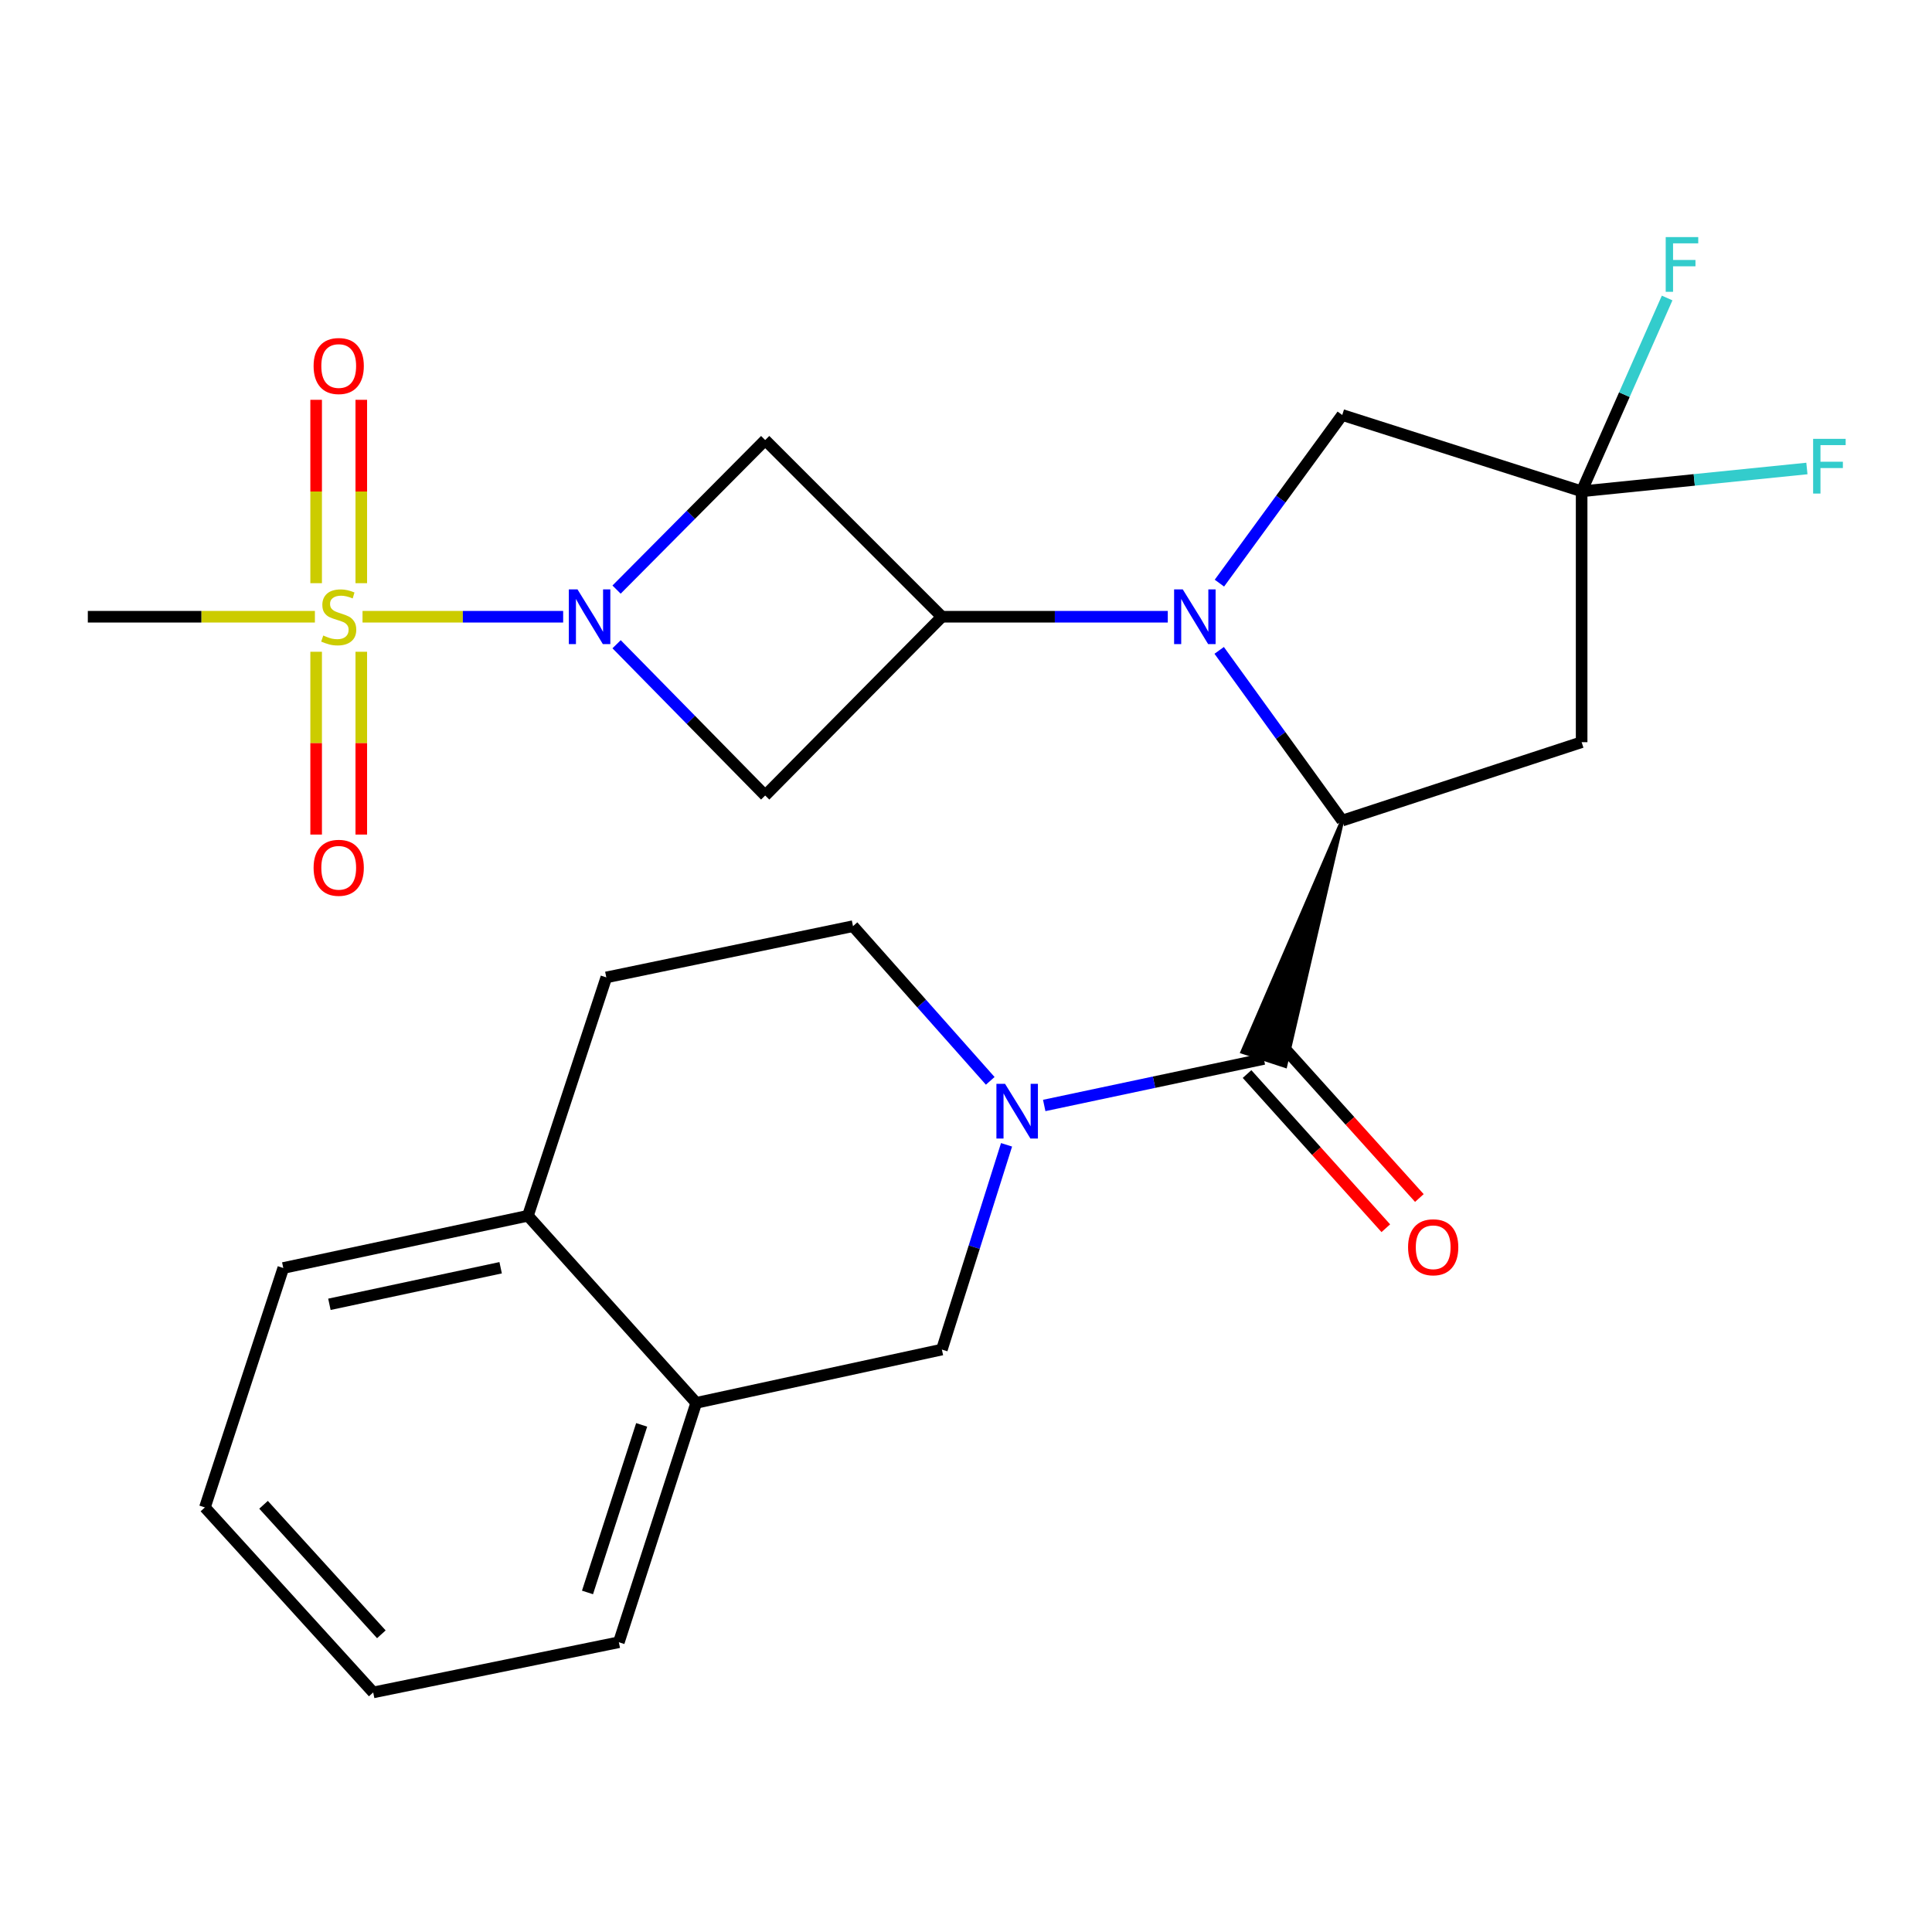 <?xml version='1.0' encoding='iso-8859-1'?>
<svg version='1.1' baseProfile='full'
              xmlns='http://www.w3.org/2000/svg'
                      xmlns:rdkit='http://www.rdkit.org/xml'
                      xmlns:xlink='http://www.w3.org/1999/xlink'
                  xml:space='preserve'
width='1000px' height='1000px' viewBox='0 0 1000 1000'>
<!-- END OF HEADER -->
<rect style='opacity:1.0;fill:#FFFFFF;stroke:none' width='1000' height='1000' x='0' y='0'> </rect>
<path class='bond-2' d='M 631.047,336.637 L 662.897,380.685' style='fill:none;fill-rule:evenodd;stroke:#0000FF;stroke-width:6px;stroke-linecap:butt;stroke-linejoin:miter;stroke-opacity:1' />
<path class='bond-2' d='M 662.897,380.685 L 694.746,424.733' style='fill:none;fill-rule:evenodd;stroke:#000000;stroke-width:6px;stroke-linecap:butt;stroke-linejoin:miter;stroke-opacity:1' />
<path class='bond-3' d='M 604.442,319.222 L 545.978,319.222' style='fill:none;fill-rule:evenodd;stroke:#0000FF;stroke-width:6px;stroke-linecap:butt;stroke-linejoin:miter;stroke-opacity:1' />
<path class='bond-3' d='M 545.978,319.222 L 487.515,319.222' style='fill:none;fill-rule:evenodd;stroke:#000000;stroke-width:6px;stroke-linecap:butt;stroke-linejoin:miter;stroke-opacity:1' />
<path class='bond-10' d='M 631.163,301.829 L 662.954,258.315' style='fill:none;fill-rule:evenodd;stroke:#0000FF;stroke-width:6px;stroke-linecap:butt;stroke-linejoin:miter;stroke-opacity:1' />
<path class='bond-10' d='M 662.954,258.315 L 694.746,214.801' style='fill:none;fill-rule:evenodd;stroke:#000000;stroke-width:6px;stroke-linecap:butt;stroke-linejoin:miter;stroke-opacity:1' />
<path class='bond-0' d='M 187.644,319.222 L 239.567,319.222' style='fill:none;fill-rule:evenodd;stroke:#CCCC00;stroke-width:6px;stroke-linecap:butt;stroke-linejoin:miter;stroke-opacity:1' />
<path class='bond-0' d='M 239.567,319.222 L 291.49,319.222' style='fill:none;fill-rule:evenodd;stroke:#0000FF;stroke-width:6px;stroke-linecap:butt;stroke-linejoin:miter;stroke-opacity:1' />
<path class='bond-12' d='M 187.001,301.856 L 187.001,254.399' style='fill:none;fill-rule:evenodd;stroke:#CCCC00;stroke-width:6px;stroke-linecap:butt;stroke-linejoin:miter;stroke-opacity:1' />
<path class='bond-12' d='M 187.001,254.399 L 187.001,206.943' style='fill:none;fill-rule:evenodd;stroke:#FF0000;stroke-width:6px;stroke-linecap:butt;stroke-linejoin:miter;stroke-opacity:1' />
<path class='bond-12' d='M 163.635,301.856 L 163.635,254.399' style='fill:none;fill-rule:evenodd;stroke:#CCCC00;stroke-width:6px;stroke-linecap:butt;stroke-linejoin:miter;stroke-opacity:1' />
<path class='bond-12' d='M 163.635,254.399 L 163.635,206.943' style='fill:none;fill-rule:evenodd;stroke:#FF0000;stroke-width:6px;stroke-linecap:butt;stroke-linejoin:miter;stroke-opacity:1' />
<path class='bond-13' d='M 163.635,337.348 L 163.635,384.66' style='fill:none;fill-rule:evenodd;stroke:#CCCC00;stroke-width:6px;stroke-linecap:butt;stroke-linejoin:miter;stroke-opacity:1' />
<path class='bond-13' d='M 163.635,384.66 L 163.635,431.972' style='fill:none;fill-rule:evenodd;stroke:#FF0000;stroke-width:6px;stroke-linecap:butt;stroke-linejoin:miter;stroke-opacity:1' />
<path class='bond-13' d='M 187.001,337.348 L 187.001,384.66' style='fill:none;fill-rule:evenodd;stroke:#CCCC00;stroke-width:6px;stroke-linecap:butt;stroke-linejoin:miter;stroke-opacity:1' />
<path class='bond-13' d='M 187.001,384.66 L 187.001,431.972' style='fill:none;fill-rule:evenodd;stroke:#FF0000;stroke-width:6px;stroke-linecap:butt;stroke-linejoin:miter;stroke-opacity:1' />
<path class='bond-21' d='M 162.991,319.222 L 104.223,319.222' style='fill:none;fill-rule:evenodd;stroke:#CCCC00;stroke-width:6px;stroke-linecap:butt;stroke-linejoin:miter;stroke-opacity:1' />
<path class='bond-21' d='M 104.223,319.222 L 45.455,319.222' style='fill:none;fill-rule:evenodd;stroke:#000000;stroke-width:6px;stroke-linecap:butt;stroke-linejoin:miter;stroke-opacity:1' />
<path class='bond-1' d='M 319.151,333.456 L 357.607,372.604' style='fill:none;fill-rule:evenodd;stroke:#0000FF;stroke-width:6px;stroke-linecap:butt;stroke-linejoin:miter;stroke-opacity:1' />
<path class='bond-1' d='M 357.607,372.604 L 396.062,411.751' style='fill:none;fill-rule:evenodd;stroke:#000000;stroke-width:6px;stroke-linecap:butt;stroke-linejoin:miter;stroke-opacity:1' />
<path class='bond-26' d='M 319.132,305.173 L 357.597,266.471' style='fill:none;fill-rule:evenodd;stroke:#0000FF;stroke-width:6px;stroke-linecap:butt;stroke-linejoin:miter;stroke-opacity:1' />
<path class='bond-26' d='M 357.597,266.471 L 396.062,227.77' style='fill:none;fill-rule:evenodd;stroke:#000000;stroke-width:6px;stroke-linecap:butt;stroke-linejoin:miter;stroke-opacity:1' />
<path class='bond-4' d='M 694.746,424.733 L 643.056,544.454 L 665.251,551.757 Z' style='fill:#000000;fill-rule:evenodd;fill-opacity:1;stroke:#000000;stroke-width:2px;stroke-linecap:butt;stroke-linejoin:miter;stroke-opacity:1;' />
<path class='bond-9' d='M 694.746,424.733 L 818.651,384.153' style='fill:none;fill-rule:evenodd;stroke:#000000;stroke-width:6px;stroke-linecap:butt;stroke-linejoin:miter;stroke-opacity:1' />
<path class='bond-6' d='M 487.515,319.222 L 396.062,227.77' style='fill:none;fill-rule:evenodd;stroke:#000000;stroke-width:6px;stroke-linecap:butt;stroke-linejoin:miter;stroke-opacity:1' />
<path class='bond-7' d='M 487.515,319.222 L 396.062,411.751' style='fill:none;fill-rule:evenodd;stroke:#000000;stroke-width:6px;stroke-linecap:butt;stroke-linejoin:miter;stroke-opacity:1' />
<path class='bond-5' d='M 654.154,548.105 L 597.32,560.148' style='fill:none;fill-rule:evenodd;stroke:#000000;stroke-width:6px;stroke-linecap:butt;stroke-linejoin:miter;stroke-opacity:1' />
<path class='bond-5' d='M 597.32,560.148 L 540.487,572.191' style='fill:none;fill-rule:evenodd;stroke:#0000FF;stroke-width:6px;stroke-linecap:butt;stroke-linejoin:miter;stroke-opacity:1' />
<path class='bond-16' d='M 645.47,555.921 L 681.382,595.822' style='fill:none;fill-rule:evenodd;stroke:#000000;stroke-width:6px;stroke-linecap:butt;stroke-linejoin:miter;stroke-opacity:1' />
<path class='bond-16' d='M 681.382,595.822 L 717.294,635.723' style='fill:none;fill-rule:evenodd;stroke:#FF0000;stroke-width:6px;stroke-linecap:butt;stroke-linejoin:miter;stroke-opacity:1' />
<path class='bond-16' d='M 662.837,540.29 L 698.75,580.19' style='fill:none;fill-rule:evenodd;stroke:#000000;stroke-width:6px;stroke-linecap:butt;stroke-linejoin:miter;stroke-opacity:1' />
<path class='bond-16' d='M 698.75,580.19 L 734.662,620.091' style='fill:none;fill-rule:evenodd;stroke:#FF0000;stroke-width:6px;stroke-linecap:butt;stroke-linejoin:miter;stroke-opacity:1' />
<path class='bond-11' d='M 520.99,592.553 L 504.252,645.542' style='fill:none;fill-rule:evenodd;stroke:#0000FF;stroke-width:6px;stroke-linecap:butt;stroke-linejoin:miter;stroke-opacity:1' />
<path class='bond-11' d='M 504.252,645.542 L 487.515,698.531' style='fill:none;fill-rule:evenodd;stroke:#000000;stroke-width:6px;stroke-linecap:butt;stroke-linejoin:miter;stroke-opacity:1' />
<path class='bond-15' d='M 512.543,559.445 L 477.026,519.414' style='fill:none;fill-rule:evenodd;stroke:#0000FF;stroke-width:6px;stroke-linecap:butt;stroke-linejoin:miter;stroke-opacity:1' />
<path class='bond-15' d='M 477.026,519.414 L 441.509,479.383' style='fill:none;fill-rule:evenodd;stroke:#000000;stroke-width:6px;stroke-linecap:butt;stroke-linejoin:miter;stroke-opacity:1' />
<path class='bond-8' d='M 818.651,254.303 L 694.746,214.801' style='fill:none;fill-rule:evenodd;stroke:#000000;stroke-width:6px;stroke-linecap:butt;stroke-linejoin:miter;stroke-opacity:1' />
<path class='bond-19' d='M 818.651,254.303 L 876.95,248.396' style='fill:none;fill-rule:evenodd;stroke:#000000;stroke-width:6px;stroke-linecap:butt;stroke-linejoin:miter;stroke-opacity:1' />
<path class='bond-19' d='M 876.95,248.396 L 935.249,242.489' style='fill:none;fill-rule:evenodd;stroke:#33CCCC;stroke-width:6px;stroke-linecap:butt;stroke-linejoin:miter;stroke-opacity:1' />
<path class='bond-20' d='M 818.651,254.303 L 840.778,204.274' style='fill:none;fill-rule:evenodd;stroke:#000000;stroke-width:6px;stroke-linecap:butt;stroke-linejoin:miter;stroke-opacity:1' />
<path class='bond-20' d='M 840.778,204.274 L 862.906,154.246' style='fill:none;fill-rule:evenodd;stroke:#33CCCC;stroke-width:6px;stroke-linecap:butt;stroke-linejoin:miter;stroke-opacity:1' />
<path class='bond-27' d='M 818.651,254.303 L 818.651,384.153' style='fill:none;fill-rule:evenodd;stroke:#000000;stroke-width:6px;stroke-linecap:butt;stroke-linejoin:miter;stroke-opacity:1' />
<path class='bond-14' d='M 487.515,698.531 L 360.364,726.116' style='fill:none;fill-rule:evenodd;stroke:#000000;stroke-width:6px;stroke-linecap:butt;stroke-linejoin:miter;stroke-opacity:1' />
<path class='bond-22' d='M 360.364,726.116 L 320.317,850.021' style='fill:none;fill-rule:evenodd;stroke:#000000;stroke-width:6px;stroke-linecap:butt;stroke-linejoin:miter;stroke-opacity:1' />
<path class='bond-22' d='M 332.124,737.516 L 304.091,824.249' style='fill:none;fill-rule:evenodd;stroke:#000000;stroke-width:6px;stroke-linecap:butt;stroke-linejoin:miter;stroke-opacity:1' />
<path class='bond-28' d='M 360.364,726.116 L 273.248,629.277' style='fill:none;fill-rule:evenodd;stroke:#000000;stroke-width:6px;stroke-linecap:butt;stroke-linejoin:miter;stroke-opacity:1' />
<path class='bond-18' d='M 441.509,479.383 L 313.827,505.904' style='fill:none;fill-rule:evenodd;stroke:#000000;stroke-width:6px;stroke-linecap:butt;stroke-linejoin:miter;stroke-opacity:1' />
<path class='bond-17' d='M 273.248,629.277 L 313.827,505.904' style='fill:none;fill-rule:evenodd;stroke:#000000;stroke-width:6px;stroke-linecap:butt;stroke-linejoin:miter;stroke-opacity:1' />
<path class='bond-23' d='M 273.248,629.277 L 146.63,656.316' style='fill:none;fill-rule:evenodd;stroke:#000000;stroke-width:6px;stroke-linecap:butt;stroke-linejoin:miter;stroke-opacity:1' />
<path class='bond-23' d='M 259.135,656.183 L 170.502,675.111' style='fill:none;fill-rule:evenodd;stroke:#000000;stroke-width:6px;stroke-linecap:butt;stroke-linejoin:miter;stroke-opacity:1' />
<path class='bond-24' d='M 320.317,850.021 L 193.167,875.996' style='fill:none;fill-rule:evenodd;stroke:#000000;stroke-width:6px;stroke-linecap:butt;stroke-linejoin:miter;stroke-opacity:1' />
<path class='bond-25' d='M 146.63,656.316 L 106.064,780.234' style='fill:none;fill-rule:evenodd;stroke:#000000;stroke-width:6px;stroke-linecap:butt;stroke-linejoin:miter;stroke-opacity:1' />
<path class='bond-29' d='M 193.167,875.996 L 106.064,780.234' style='fill:none;fill-rule:evenodd;stroke:#000000;stroke-width:6px;stroke-linecap:butt;stroke-linejoin:miter;stroke-opacity:1' />
<path class='bond-29' d='M 197.387,845.91 L 136.414,778.876' style='fill:none;fill-rule:evenodd;stroke:#000000;stroke-width:6px;stroke-linecap:butt;stroke-linejoin:miter;stroke-opacity:1' />
<path  class='atom-0' d='M 612.195 305.062
L 621.475 320.062
Q 622.395 321.542, 623.875 324.222
Q 625.355 326.902, 625.435 327.062
L 625.435 305.062
L 629.195 305.062
L 629.195 333.382
L 625.315 333.382
L 615.355 316.982
Q 614.195 315.062, 612.955 312.862
Q 611.755 310.662, 611.395 309.982
L 611.395 333.382
L 607.715 333.382
L 607.715 305.062
L 612.195 305.062
' fill='#0000FF'/>
<path  class='atom-1' d='M 167.318 328.942
Q 167.638 329.062, 168.958 329.622
Q 170.278 330.182, 171.718 330.542
Q 173.198 330.862, 174.638 330.862
Q 177.318 330.862, 178.878 329.582
Q 180.438 328.262, 180.438 325.982
Q 180.438 324.422, 179.638 323.462
Q 178.878 322.502, 177.678 321.982
Q 176.478 321.462, 174.478 320.862
Q 171.958 320.102, 170.438 319.382
Q 168.958 318.662, 167.878 317.142
Q 166.838 315.622, 166.838 313.062
Q 166.838 309.502, 169.238 307.302
Q 171.678 305.102, 176.478 305.102
Q 179.758 305.102, 183.478 306.662
L 182.558 309.742
Q 179.158 308.342, 176.598 308.342
Q 173.838 308.342, 172.318 309.502
Q 170.798 310.622, 170.838 312.582
Q 170.838 314.102, 171.598 315.022
Q 172.398 315.942, 173.518 316.462
Q 174.678 316.982, 176.598 317.582
Q 179.158 318.382, 180.678 319.182
Q 182.198 319.982, 183.278 321.622
Q 184.398 323.222, 184.398 325.982
Q 184.398 329.902, 181.758 332.022
Q 179.158 334.102, 174.798 334.102
Q 172.278 334.102, 170.358 333.542
Q 168.478 333.022, 166.238 332.102
L 167.318 328.942
' fill='#CCCC00'/>
<path  class='atom-2' d='M 298.908 305.062
L 308.188 320.062
Q 309.108 321.542, 310.588 324.222
Q 312.068 326.902, 312.148 327.062
L 312.148 305.062
L 315.908 305.062
L 315.908 333.382
L 312.028 333.382
L 302.068 316.982
Q 300.908 315.062, 299.668 312.862
Q 298.468 310.662, 298.108 309.982
L 298.108 333.382
L 294.428 333.382
L 294.428 305.062
L 298.908 305.062
' fill='#0000FF'/>
<path  class='atom-6' d='M 520.224 560.998
L 529.504 575.998
Q 530.424 577.478, 531.904 580.158
Q 533.384 582.838, 533.464 582.998
L 533.464 560.998
L 537.224 560.998
L 537.224 589.318
L 533.344 589.318
L 523.384 572.918
Q 522.224 570.998, 520.984 568.798
Q 519.784 566.598, 519.424 565.918
L 519.424 589.318
L 515.744 589.318
L 515.744 560.998
L 520.224 560.998
' fill='#0000FF'/>
<path  class='atom-13' d='M 162.318 189.451
Q 162.318 182.651, 165.678 178.851
Q 169.038 175.051, 175.318 175.051
Q 181.598 175.051, 184.958 178.851
Q 188.318 182.651, 188.318 189.451
Q 188.318 196.331, 184.918 200.251
Q 181.518 204.131, 175.318 204.131
Q 169.078 204.131, 165.678 200.251
Q 162.318 196.371, 162.318 189.451
M 175.318 200.931
Q 179.638 200.931, 181.958 198.051
Q 184.318 195.131, 184.318 189.451
Q 184.318 183.891, 181.958 181.091
Q 179.638 178.251, 175.318 178.251
Q 170.998 178.251, 168.638 181.051
Q 166.318 183.851, 166.318 189.451
Q 166.318 195.171, 168.638 198.051
Q 170.998 200.931, 175.318 200.931
' fill='#FF0000'/>
<path  class='atom-14' d='M 162.318 449.165
Q 162.318 442.365, 165.678 438.565
Q 169.038 434.765, 175.318 434.765
Q 181.598 434.765, 184.958 438.565
Q 188.318 442.365, 188.318 449.165
Q 188.318 456.045, 184.918 459.965
Q 181.518 463.845, 175.318 463.845
Q 169.078 463.845, 165.678 459.965
Q 162.318 456.085, 162.318 449.165
M 175.318 460.645
Q 179.638 460.645, 181.958 457.765
Q 184.318 454.845, 184.318 449.165
Q 184.318 443.605, 181.958 440.805
Q 179.638 437.965, 175.318 437.965
Q 170.998 437.965, 168.638 440.765
Q 166.318 443.565, 166.318 449.165
Q 166.318 454.885, 168.638 457.765
Q 170.998 460.645, 175.318 460.645
' fill='#FF0000'/>
<path  class='atom-17' d='M 728.815 645.583
Q 728.815 638.783, 732.175 634.983
Q 735.535 631.183, 741.815 631.183
Q 748.095 631.183, 751.455 634.983
Q 754.815 638.783, 754.815 645.583
Q 754.815 652.463, 751.415 656.383
Q 748.015 660.263, 741.815 660.263
Q 735.575 660.263, 732.175 656.383
Q 728.815 652.503, 728.815 645.583
M 741.815 657.063
Q 746.135 657.063, 748.455 654.183
Q 750.815 651.263, 750.815 645.583
Q 750.815 640.023, 748.455 637.223
Q 746.135 634.383, 741.815 634.383
Q 737.495 634.383, 735.135 637.183
Q 732.815 639.983, 732.815 645.583
Q 732.815 651.303, 735.135 654.183
Q 737.495 657.063, 741.815 657.063
' fill='#FF0000'/>
<path  class='atom-20' d='M 938.471 227.149
L 955.311 227.149
L 955.311 230.389
L 942.271 230.389
L 942.271 238.989
L 953.871 238.989
L 953.871 242.269
L 942.271 242.269
L 942.271 255.469
L 938.471 255.469
L 938.471 227.149
' fill='#33CCCC'/>
<path  class='atom-21' d='M 862.168 122.716
L 879.008 122.716
L 879.008 125.956
L 865.968 125.956
L 865.968 134.556
L 877.568 134.556
L 877.568 137.836
L 865.968 137.836
L 865.968 151.036
L 862.168 151.036
L 862.168 122.716
' fill='#33CCCC'/>
</svg>
